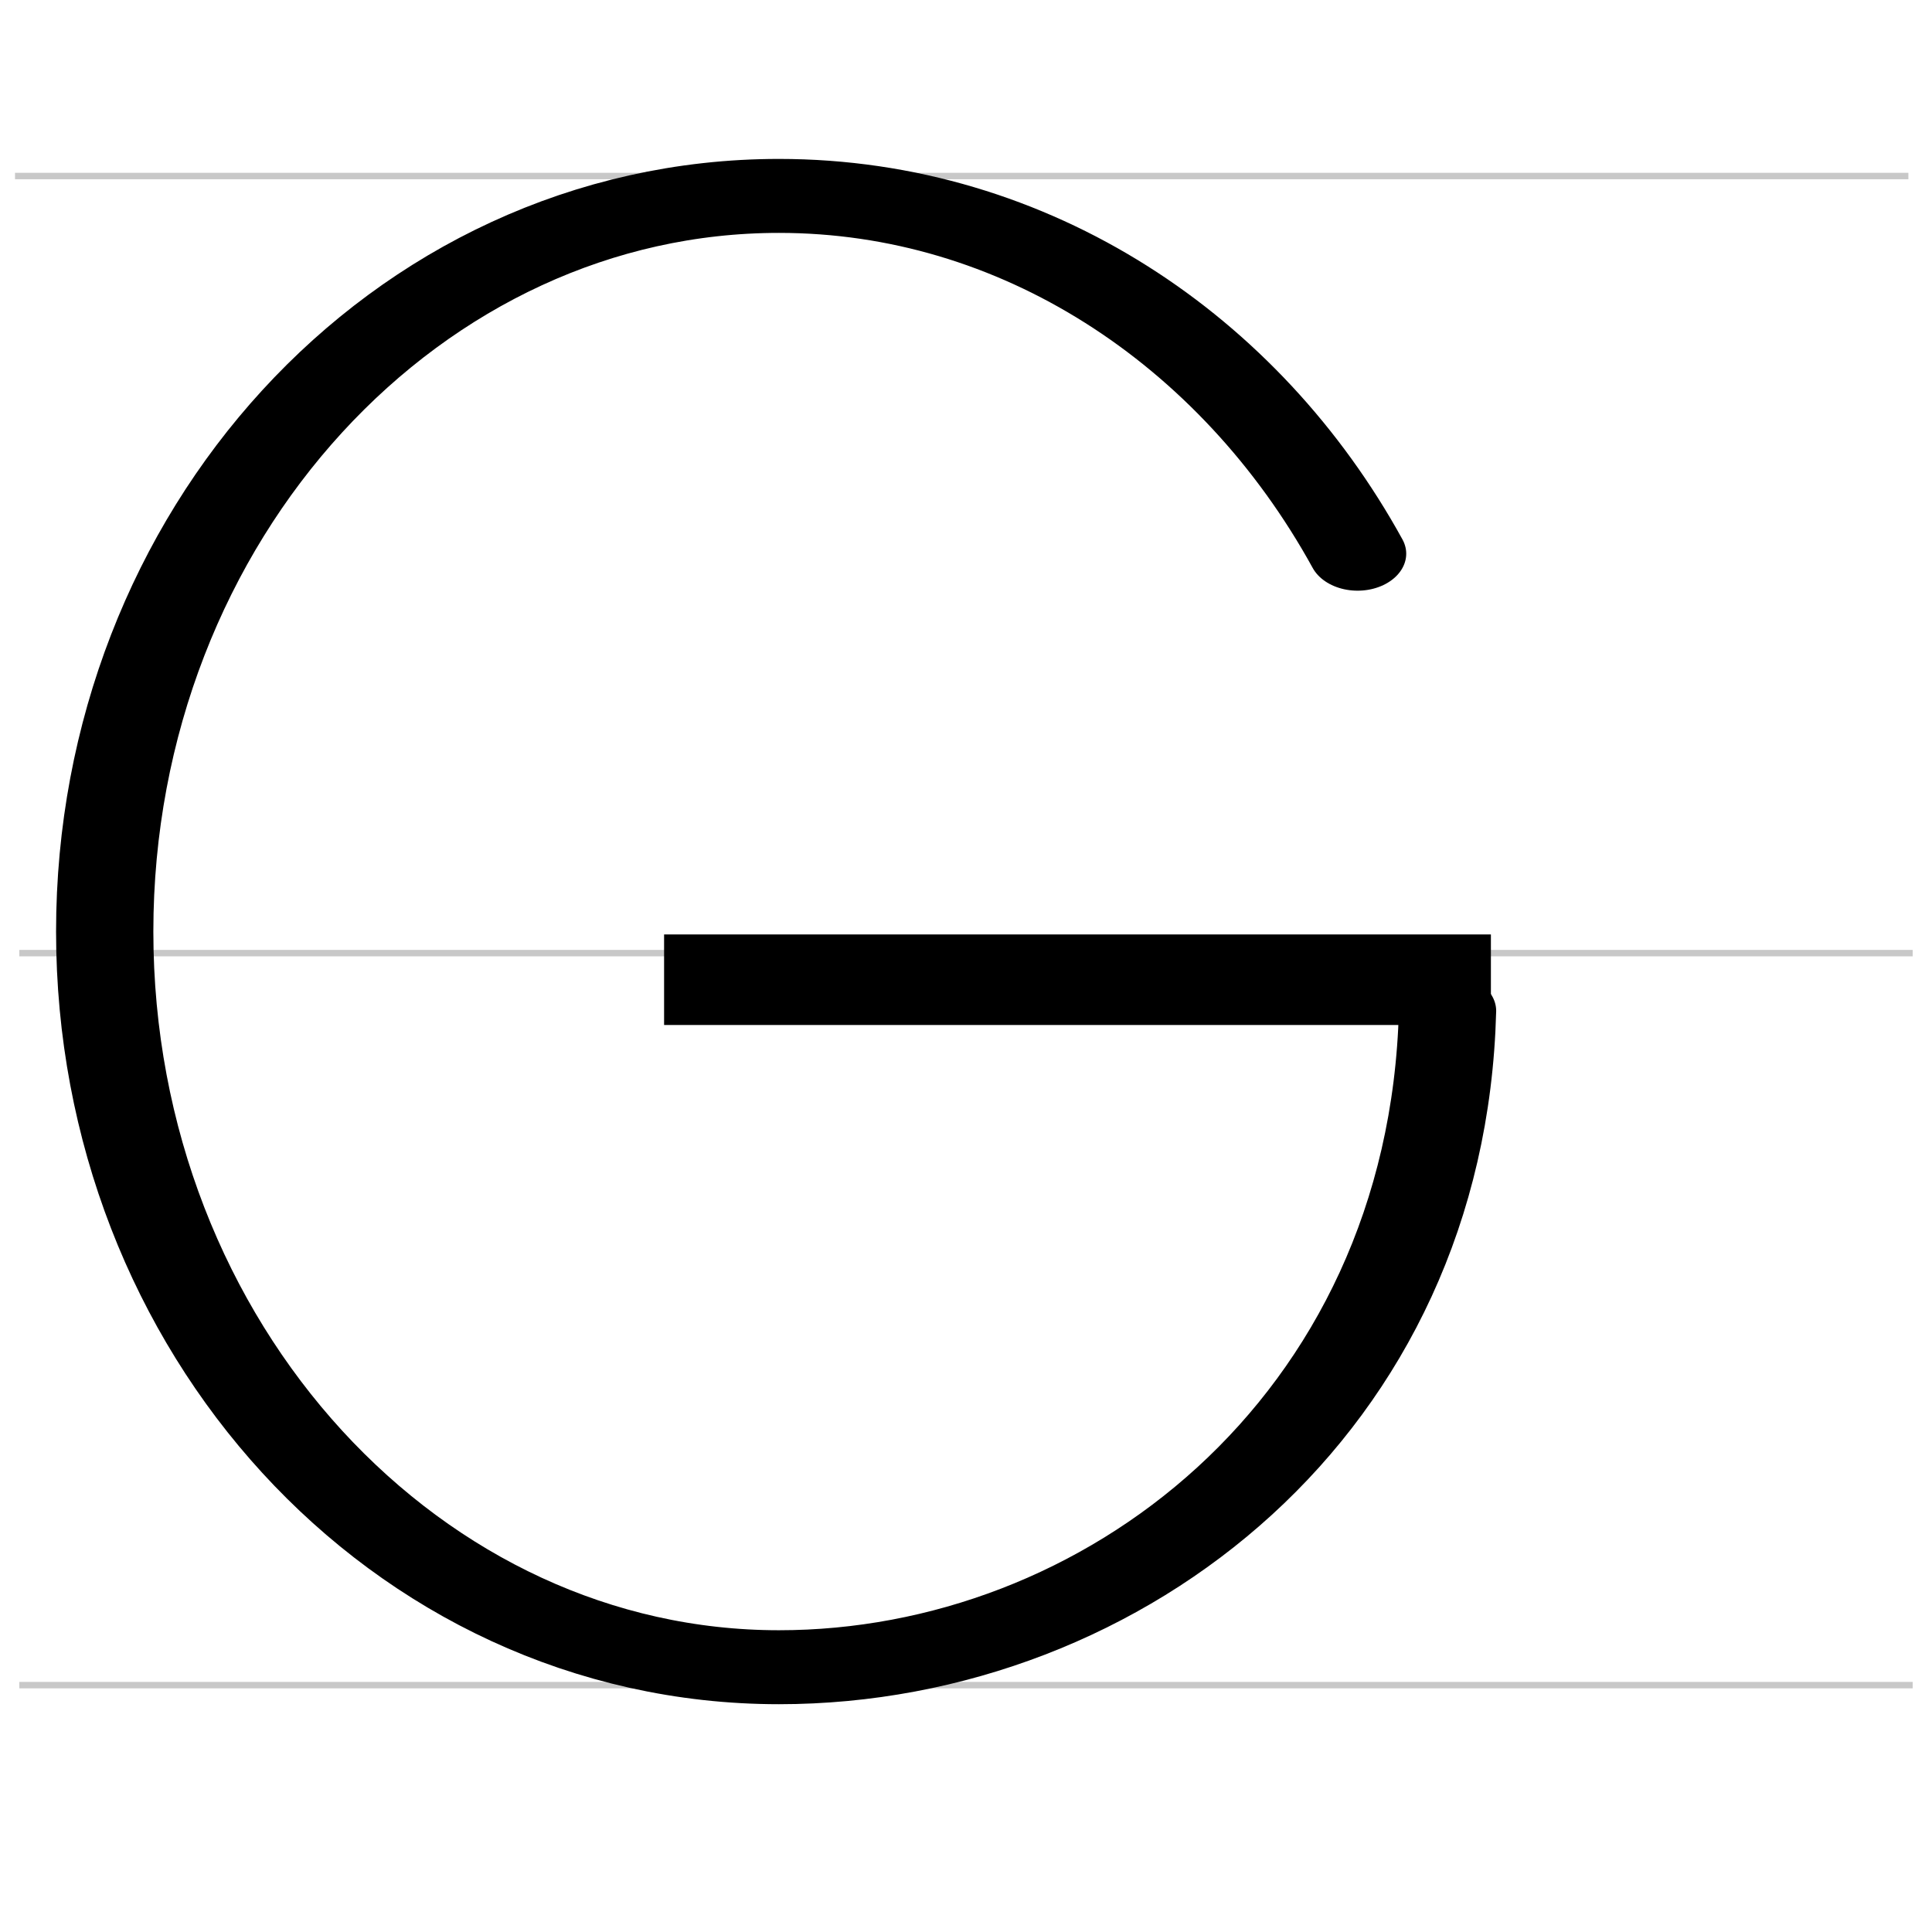 <?xml version="1.0" encoding="UTF-8" standalone="no"?>
<!-- Created with Inkscape (http://www.inkscape.org/) -->

<svg
   xmlns:dc="http://purl.org/dc/elements/1.1/"
   xmlns:cc="http://creativecommons.org/ns#"
   xmlns:rdf="http://www.w3.org/1999/02/22-rdf-syntax-ns#"
   xmlns:svg="http://www.w3.org/2000/svg"
   xmlns="http://www.w3.org/2000/svg"
   xmlns:sodipodi="http://sodipodi.sourceforge.net/DTD/sodipodi-0.dtd"
   xmlns:inkscape="http://www.inkscape.org/namespaces/inkscape"
   width="300"
   height="300"
   id="svg2"
   version="1.1"
   inkscape:version="0.48.4 r"
   sodipodi:docname="Not Animated latin letter G upper case Version 3 SVG.svg">
  <defs
     id="defs4" />
  <sodipodi:namedview
     id="base"
     pagecolor="#ffffff"
     bordercolor="#666666"
     borderopacity="1.0"
     inkscape:pageopacity="1"
     inkscape:pageshadow="2"
     inkscape:zoom="1.805"
     inkscape:cx="0.04024617"
     inkscape:cy="180.86891"
     inkscape:document-units="px"
     inkscape:current-layer="layer2"
     showgrid="false"
     inkscape:window-width="1600"
     inkscape:window-height="1125"
     inkscape:window-x="1591"
     inkscape:window-y="-9"
     inkscape:window-maximized="1"
     showguides="true"
     inkscape:guide-bbox="true">
    <sodipodi:guide
       orientation="1,0"
       position="-132.958,263.499"
       id="guide3819" />
    <sodipodi:guide
       orientation="1,0"
       position="-180.823,291.057"
       id="guide3839" />
    <sodipodi:guide
       orientation="1,0"
       position="-56.084,256.246"
       id="guide3861" />
  </sodipodi:namedview>
  <g
     inkscape:label="Ebene 1"
     inkscape:groupmode="layer"
     id="layer1"
     transform="translate(0,-752.362)" />
  <g
     inkscape:groupmode="layer"
     id="layer2"
     inkscape:label="Hilfslinien">
    <path
       style="fill:none;stroke:#c8c8c8;stroke-width:1px;stroke-linecap:butt;stroke-linejoin:miter;stroke-opacity:1"
       d="m 3,261.667 294,0"
       id="path3012"
       inkscape:connector-curvature="0" />
    <path
       style="fill:none;stroke:#c8c8c8;stroke-width:1px;stroke-linecap:butt;stroke-linejoin:miter;stroke-opacity:1"
       d="m 2.333,27.333 294,0"
       id="path3012-4"
       inkscape:connector-curvature="0" />
    <path
       style="fill:none;stroke:#c8c8c8;stroke-width:1px;stroke-linecap:butt;stroke-linejoin:miter;stroke-opacity:1"
       d="m 3,148 294,0"
       id="path3012-4-8"
       inkscape:connector-curvature="0" />
    <path
       transform="matrix(1.039,0,0,0.79,283.924,-1.749)"
       style="fill:none;stroke:#000000;stroke-width:14.539;stroke-linecap:round;stroke-linejoin:round;stroke-miterlimit:4;stroke-opacity:1"
       d="m -56.932,200.905 c -1.564,79.653 -49.964,129.012 -99.919,129.012 -55.652,0 -100.767,-64.739 -100.767,-144.598 0,-79.859 45.115,-144.598 100.767,-144.598 36.727,0 68.866,28.196 86.476,70.326"
       id="path3115"
       inkscape:connector-curvature="0"
       sodipodi:nodetypes="csssc" />
    <path
       style="fill:none;stroke:#000000;stroke-width:14.06;stroke-linecap:butt;stroke-linejoin:miter;stroke-miterlimit:4;stroke-opacity:1;stroke-dasharray:none"
       d="m 103.12,152.13 128.386,0"
       id="path3191"
       inkscape:connector-curvature="0"
       sodipodi:nodetypes="cc" />
  </g>
</svg>
